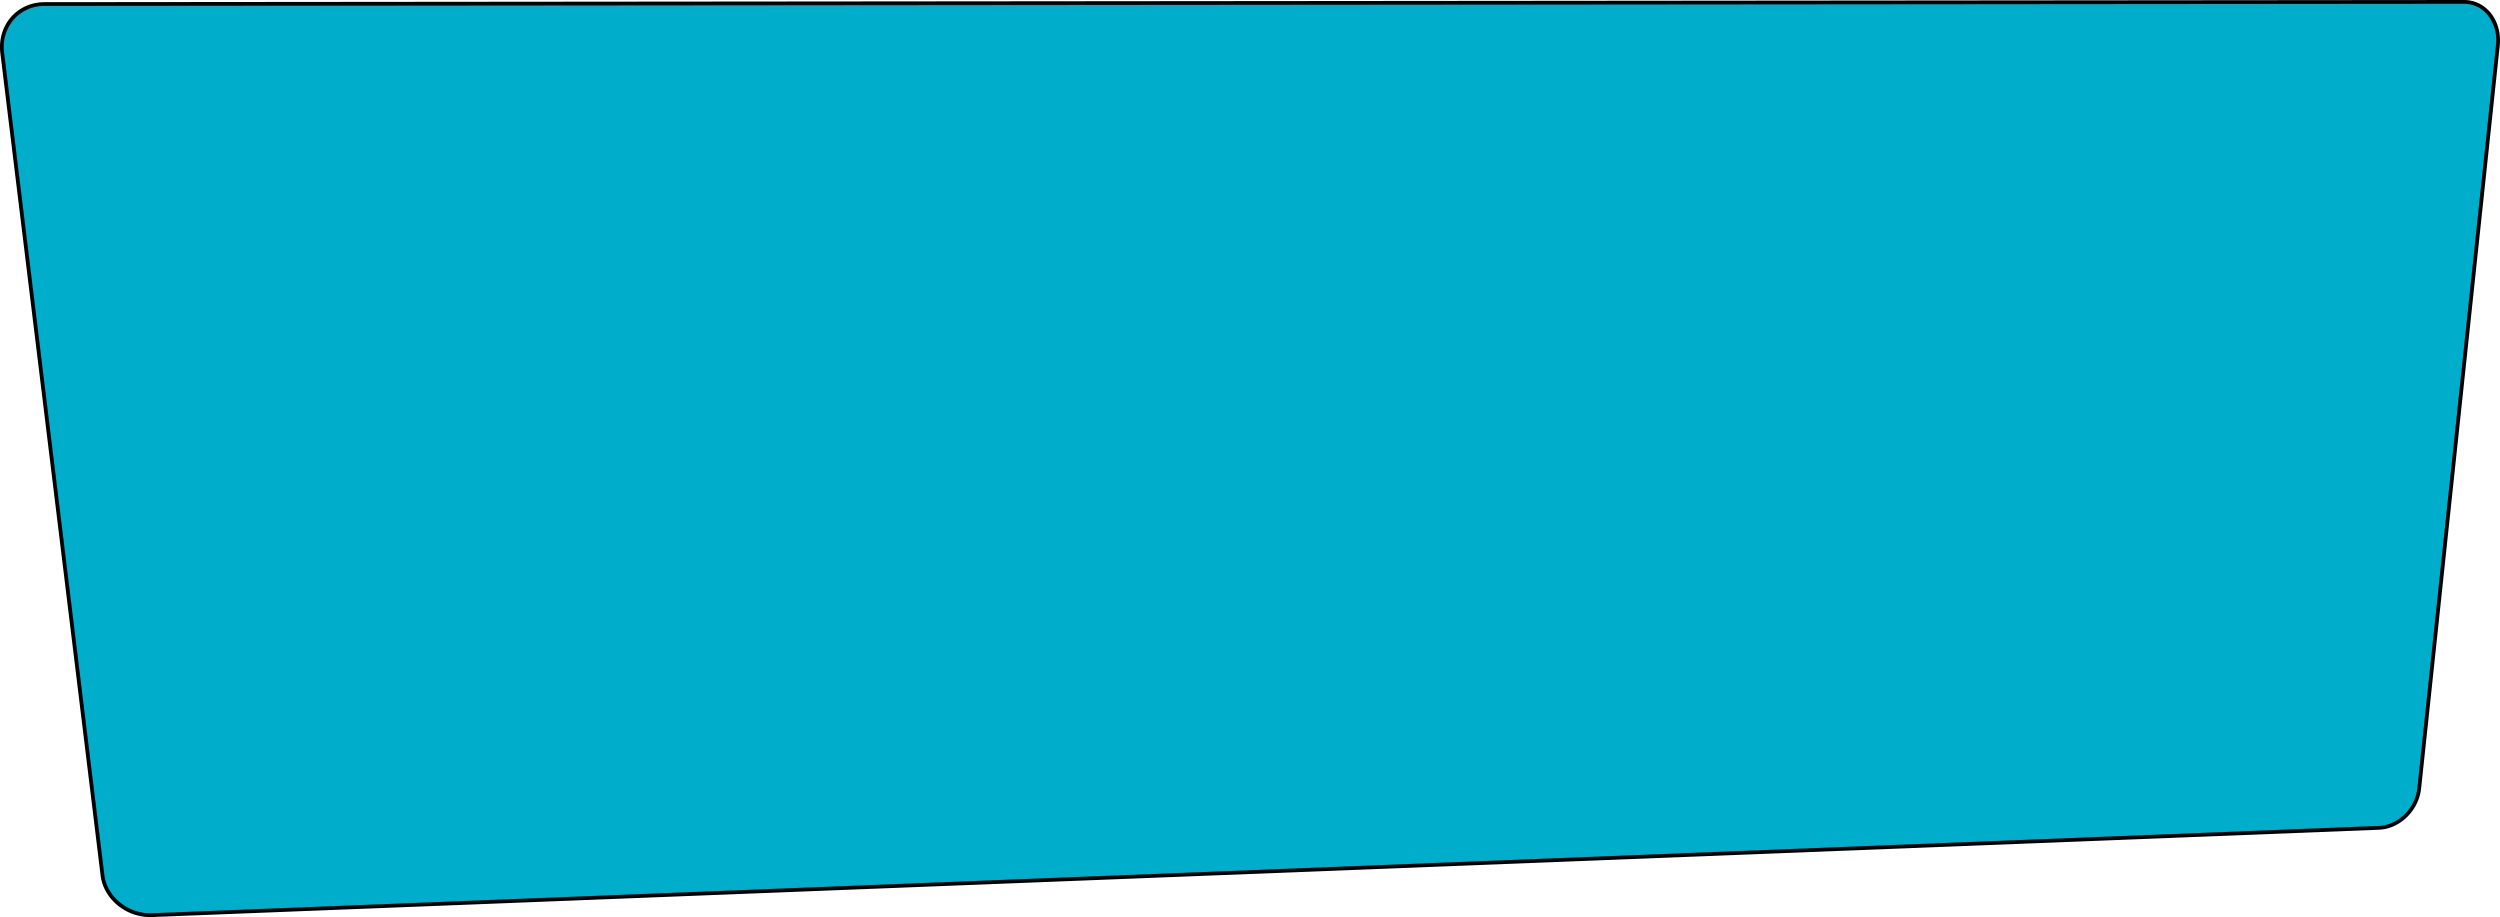 <svg xmlns="http://www.w3.org/2000/svg" width="660.85" height="242.416" viewBox="0 0 660.85 242.416">
  <g id="Сгруппировать_496" data-name="Сгруппировать 496" transform="translate(-7.36 -67.428)">
    <path id="Контур_2392" data-name="Контур 2392" d="M47.022,309.344c-6.326,0-11.845-4.631-12.565-10.542L7.957,81.448a11.592,11.592,0,0,1,2.721-9.233A11.143,11.143,0,0,1,19.157,68.5l639.515-.57a8.515,8.515,0,0,1,6.4,2.864,11.163,11.163,0,0,1,2.562,8.671L646.853,275.877c-.583,5.515-5.339,10.169-10.6,10.375L47.513,309.334c-.164.007-.328.01-.491.01" fill="#00aecc"/>
    <path id="Контур_2393" data-name="Контур 2393" d="M658.681,68.428a8.013,8.013,0,0,1,6.022,2.7,10.658,10.658,0,0,1,2.436,8.284L646.356,275.824c-.559,5.278-5.1,9.731-10.123,9.928L47.494,308.834c-.158.007-.316.01-.472.01-5.976,0-11.39-4.532-12.069-10.1L8.454,81.387a11.1,11.1,0,0,1,2.6-8.842A10.651,10.651,0,0,1,19.157,69l639.514-.57Zm0-1h-.009L19.156,68c-7.33.006-12.6,6.1-11.7,13.51l26.5,217.355c.75,6.147,6.573,10.981,13.062,10.981.169,0,.34,0,.511-.01l588.739-23.082c5.49-.216,10.47-5.075,11.078-10.822L668.134,79.516c.7-6.639-3.544-12.089-9.454-12.088"/>
  </g>
</svg>
